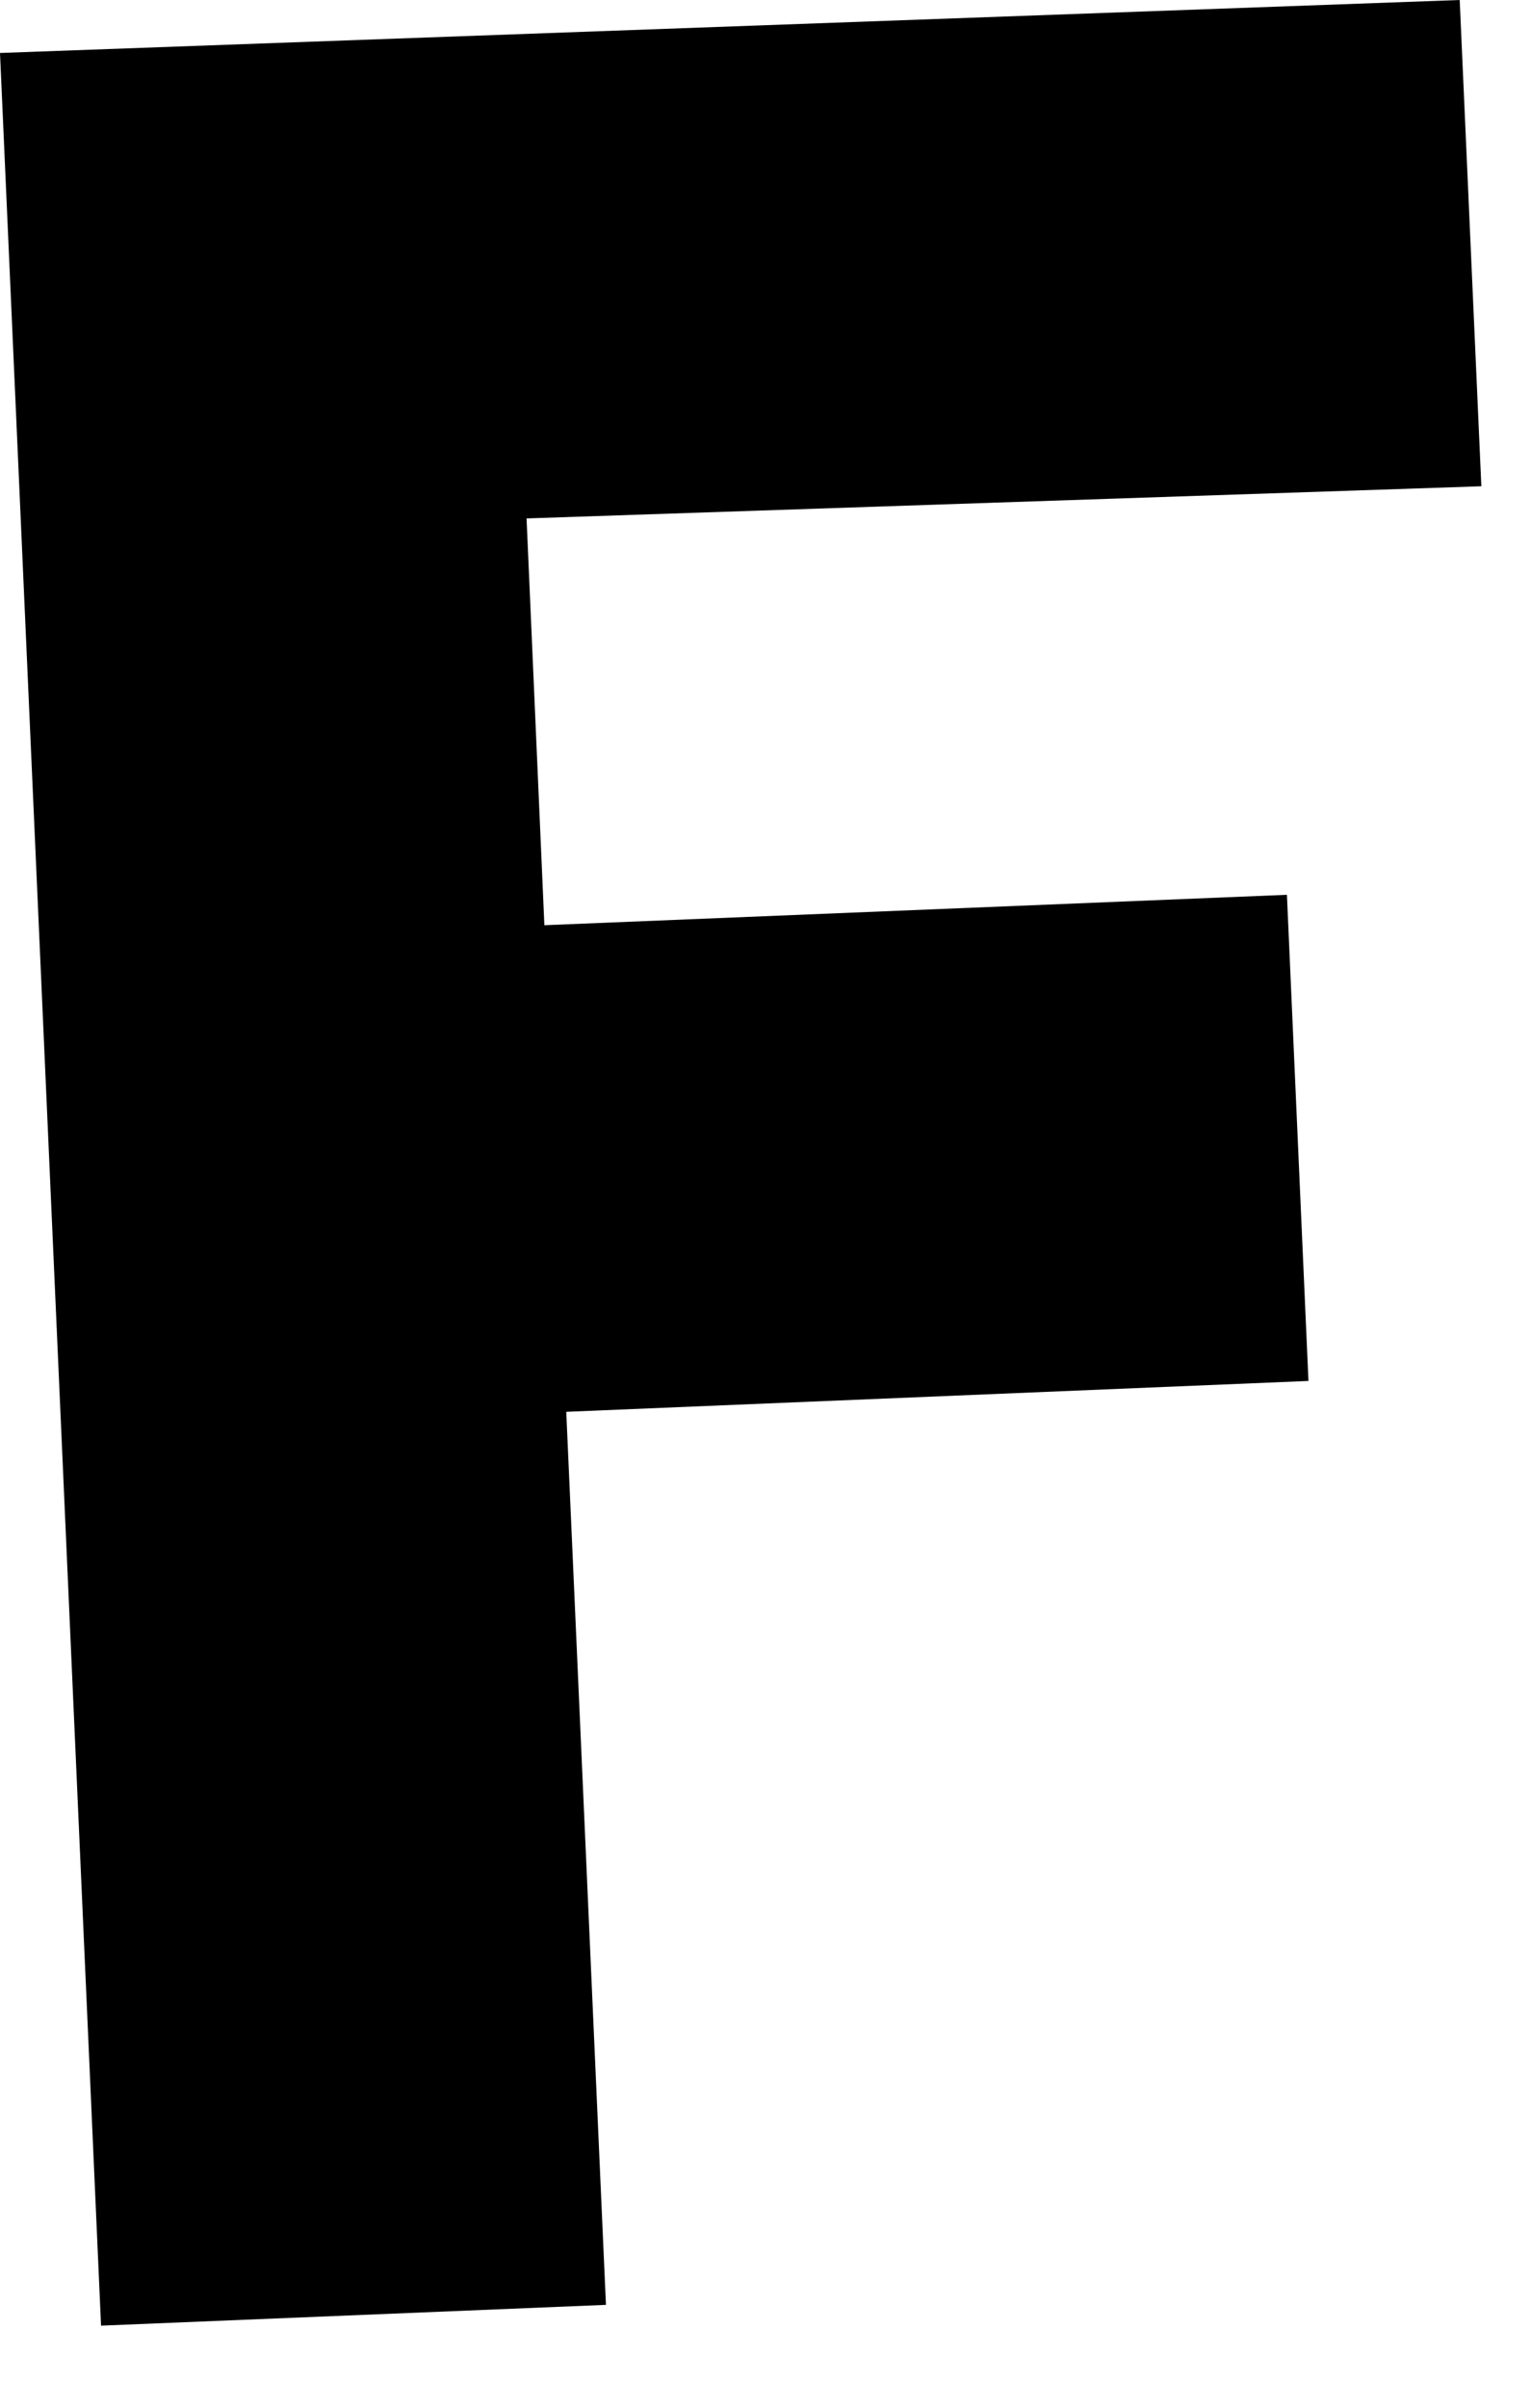 <?xml version="1.0" encoding="utf-8"?>
<svg xmlns="http://www.w3.org/2000/svg" fill="none" height="100%" overflow="visible" preserveAspectRatio="none" style="display: block;" viewBox="0 0 14 22" width="100%">
<path d="M0 0.484L13.348 0L13.546 4.443L4.815 4.737L4.978 8.454L11.768 8.176L11.965 12.618L5.178 12.9L5.541 21.06L0.924 21.25L0 0.484Z" fill="black" id="Vector"/>
</svg>